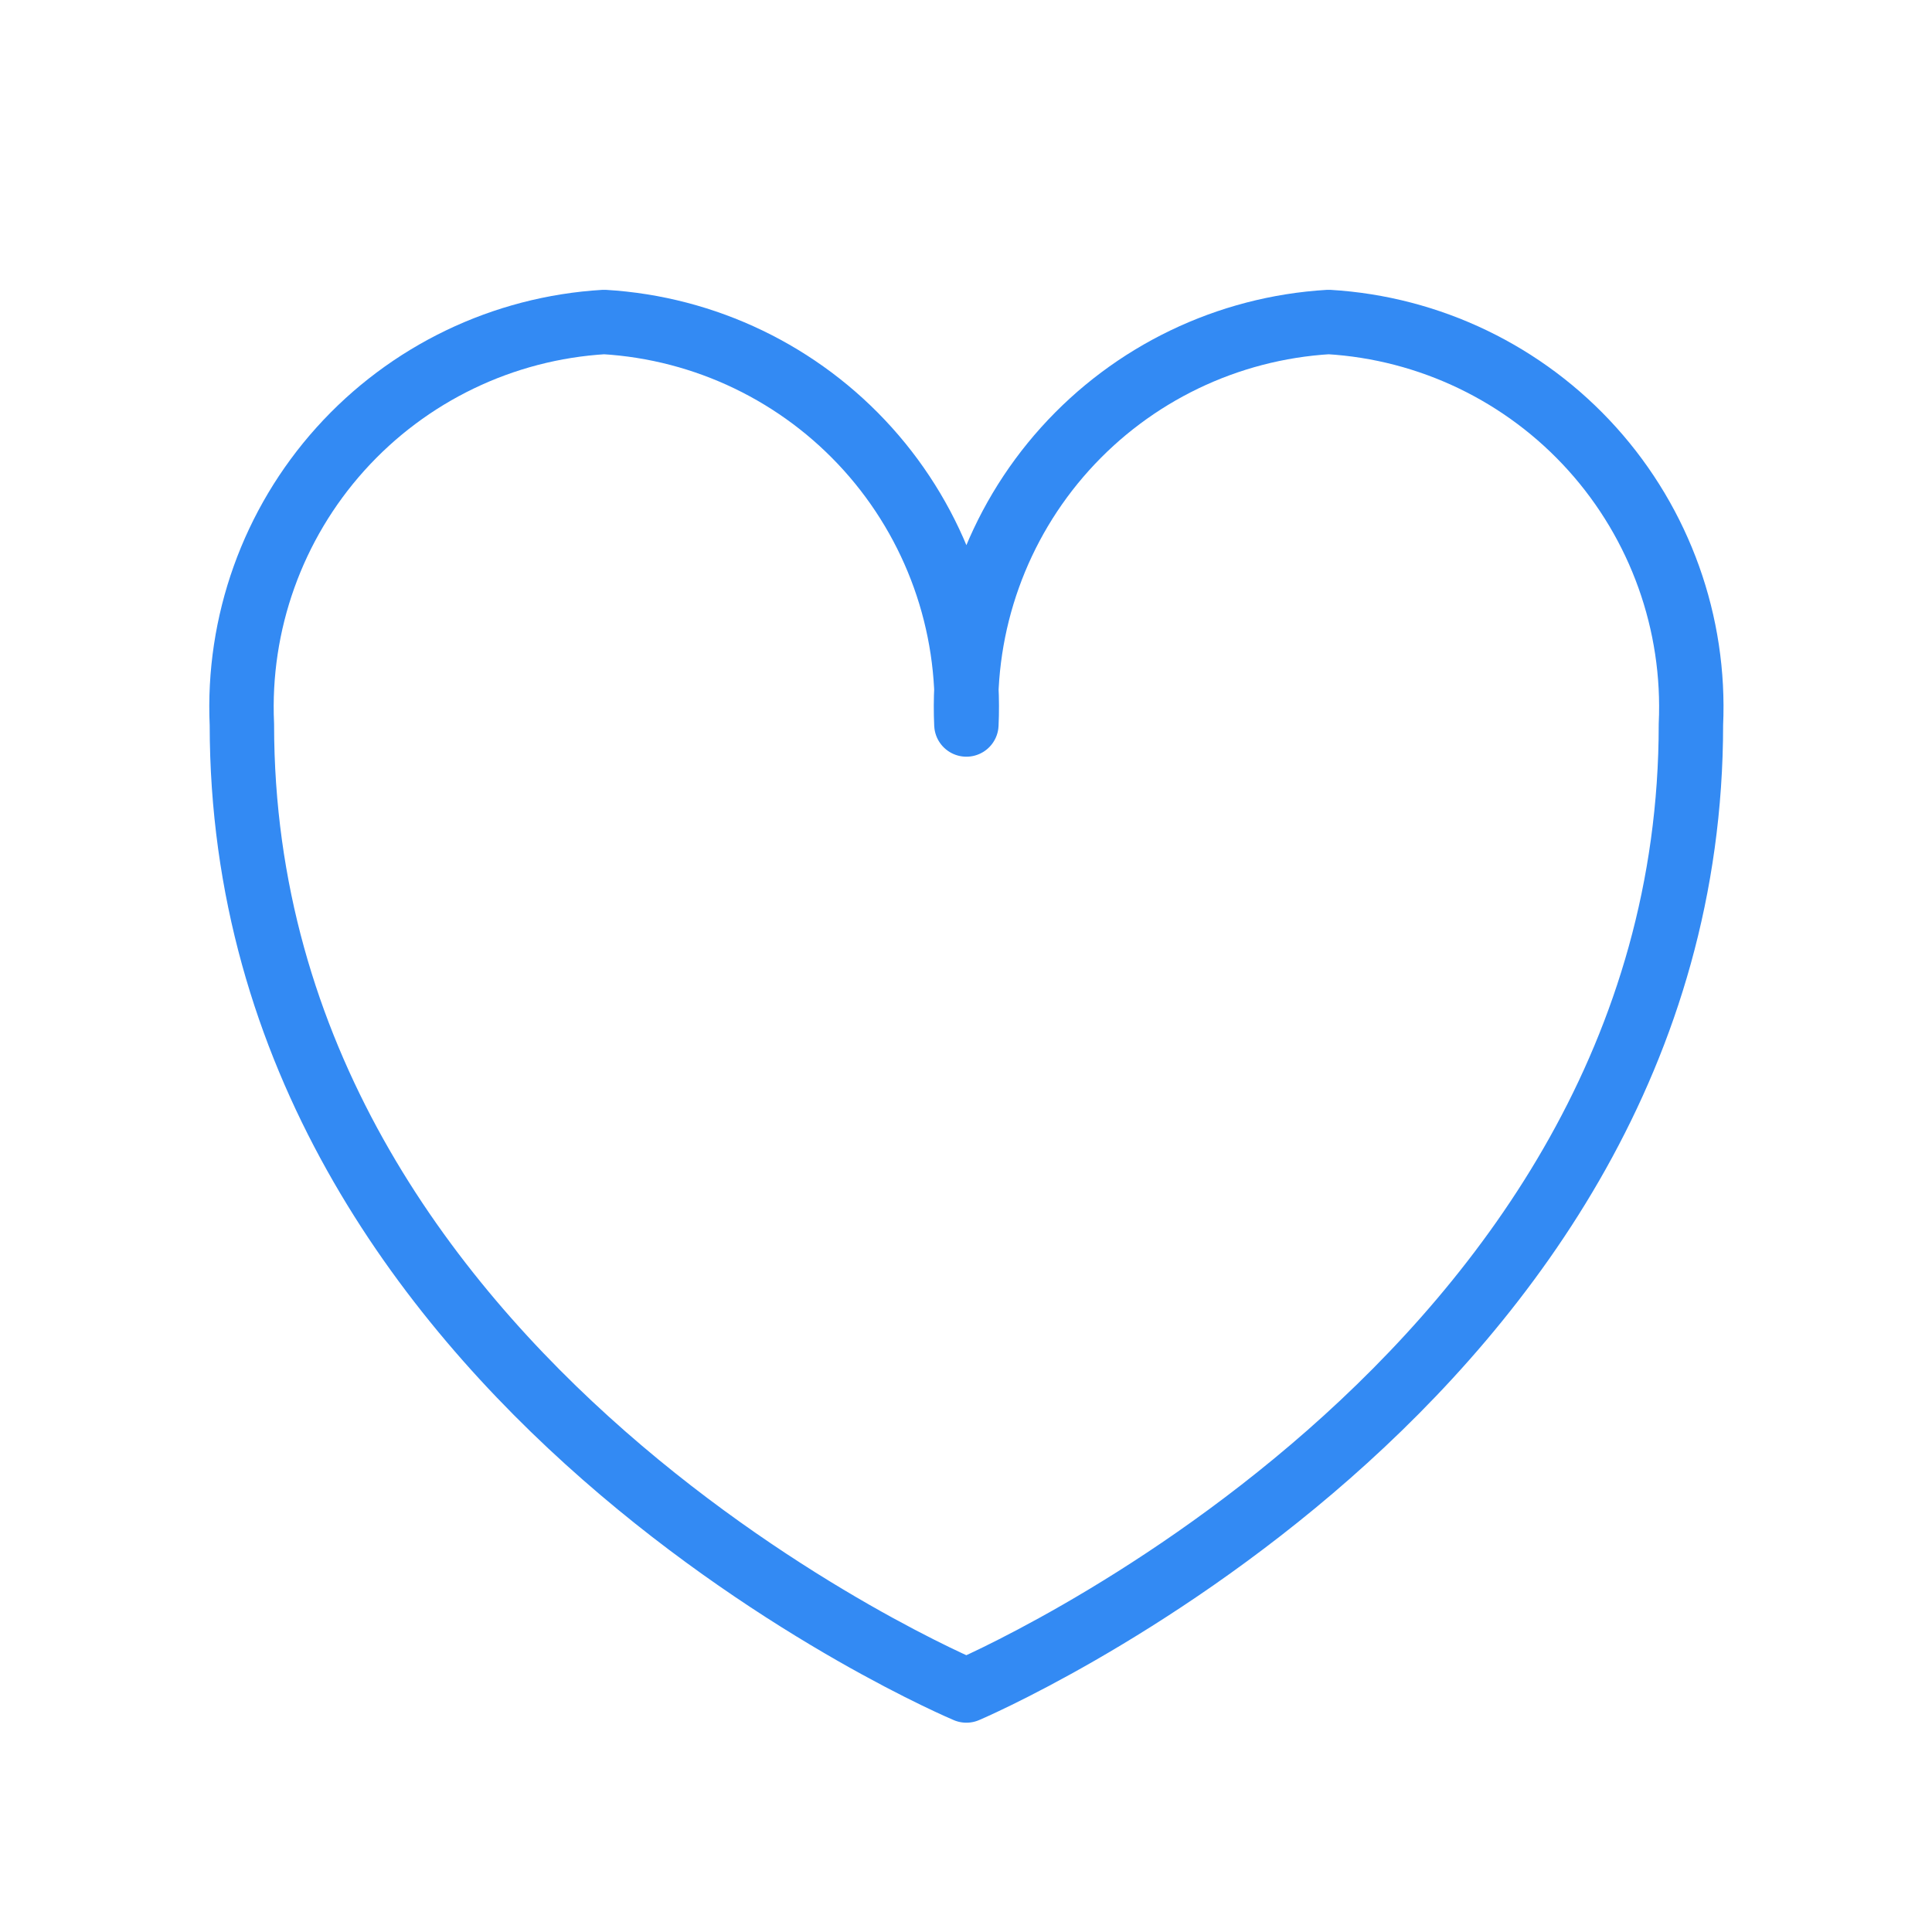 <svg xmlns="http://www.w3.org/2000/svg" width="60" height="60" viewBox="0 0 60 60" fill="none"><path d="M52.513 22.5C52.513 42.95 30.012 52.5 30.012 52.5C30.012 52.5 7.512 43.05 7.512 22.5C7.369 19.356 8.469 16.282 10.574 13.943C12.679 11.604 15.621 10.187 18.762 10C21.904 10.187 24.846 11.604 26.951 13.943C29.056 16.282 30.156 19.356 30.012 22.5C29.869 19.356 30.969 16.282 33.074 13.943C35.179 11.604 38.121 10.187 41.263 10C44.404 10.187 47.346 11.604 49.451 13.943C51.556 16.282 52.656 19.356 52.513 22.5V22.5Z" stroke="#338AF3" stroke-width="2" stroke-linecap="round" stroke-linejoin="round"></path></svg>